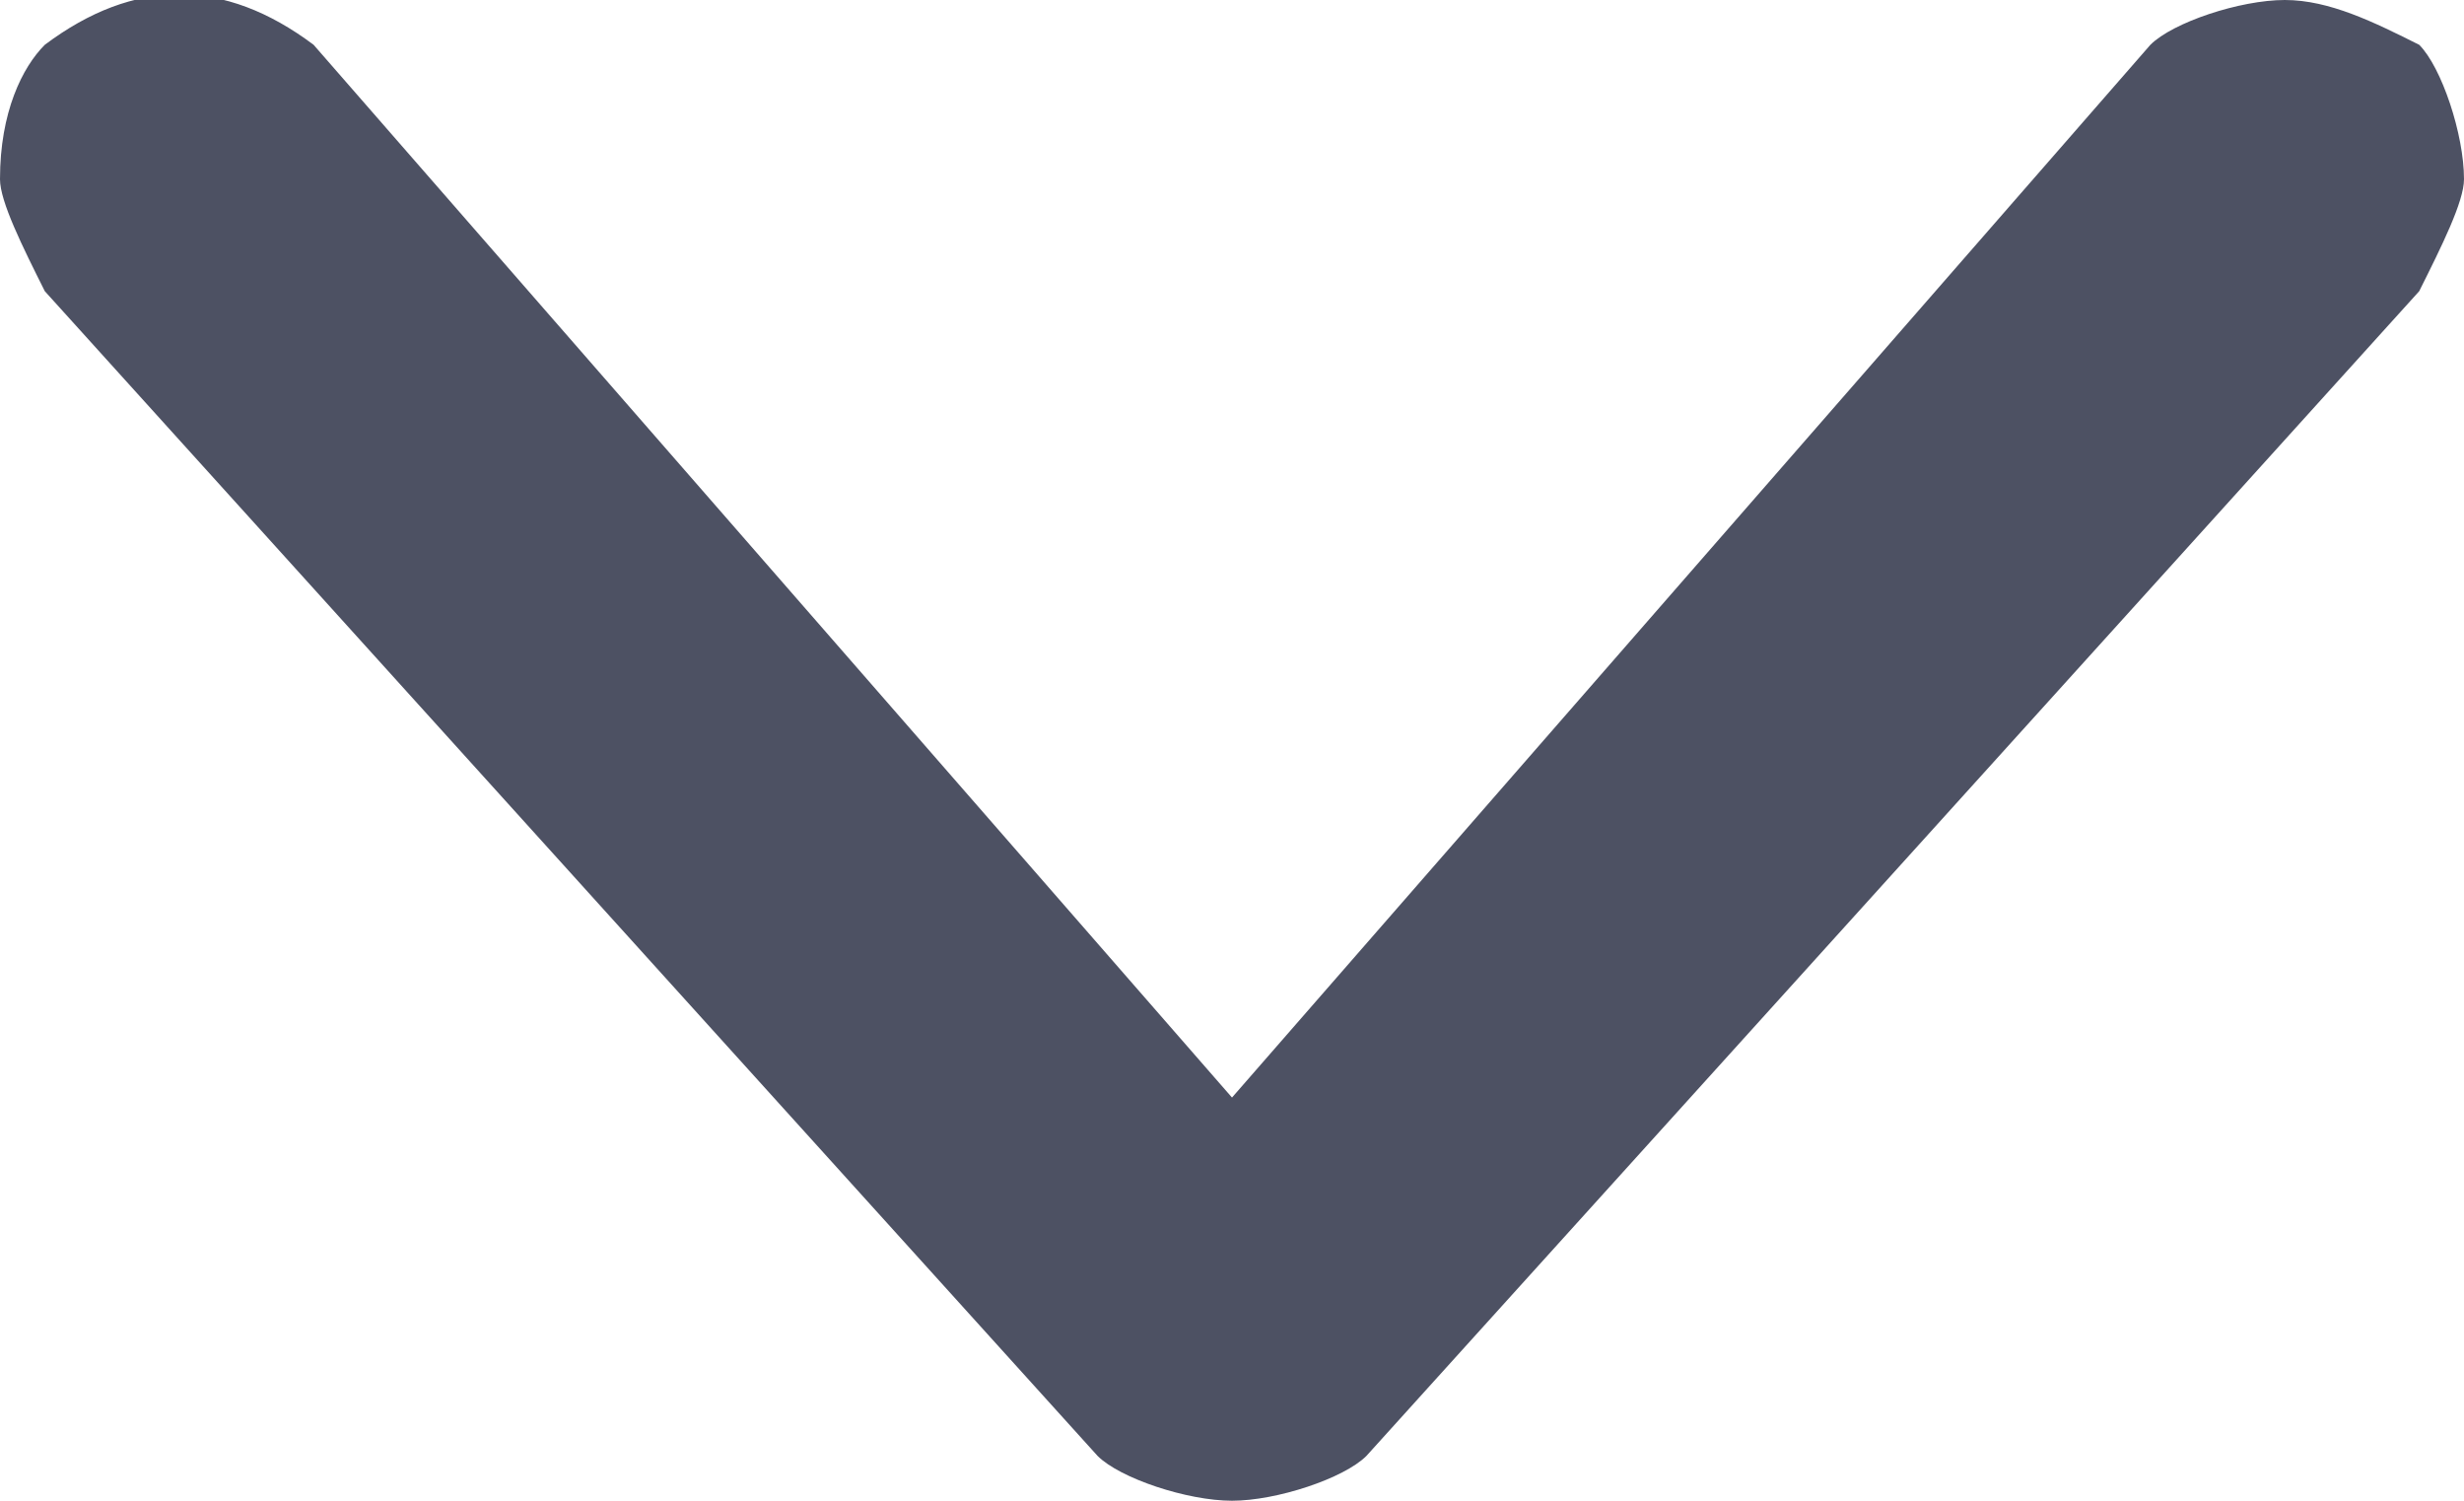 <?xml version="1.0" encoding="utf-8"?>
<!-- Generator: Adobe Illustrator 25.2.0, SVG Export Plug-In . SVG Version: 6.00 Build 0)  -->
<svg version="1.1" id="Layer_1" xmlns="http://www.w3.org/2000/svg" xmlns:xlink="http://www.w3.org/1999/xlink" x="0px" y="0px"
	 viewBox="0 0 11 6.7" style="enable-background:new 0 0 11 6.7;" xml:space="preserve">
<style type="text/css">
	.st0{fill:#4D5163;}
</style>
<path class="st0" d="M11,0.8c0-0.2-0.1-0.5-0.2-0.6C10.6,0.1,10.4,0,10.2,0S9.7,0.1,9.6,0.2L5.5,4.9L1.4,0.2C1-0.1,0.6-0.1,0.2,0.2
	C0.1,0.3,0,0.5,0,0.8c0,0.1,0.1,0.3,0.2,0.5l4.7,5.2C5,6.6,5.3,6.7,5.5,6.7S6,6.6,6.1,6.5l4.7-5.2C10.9,1.1,11,0.9,11,0.8z"/>
</svg>

